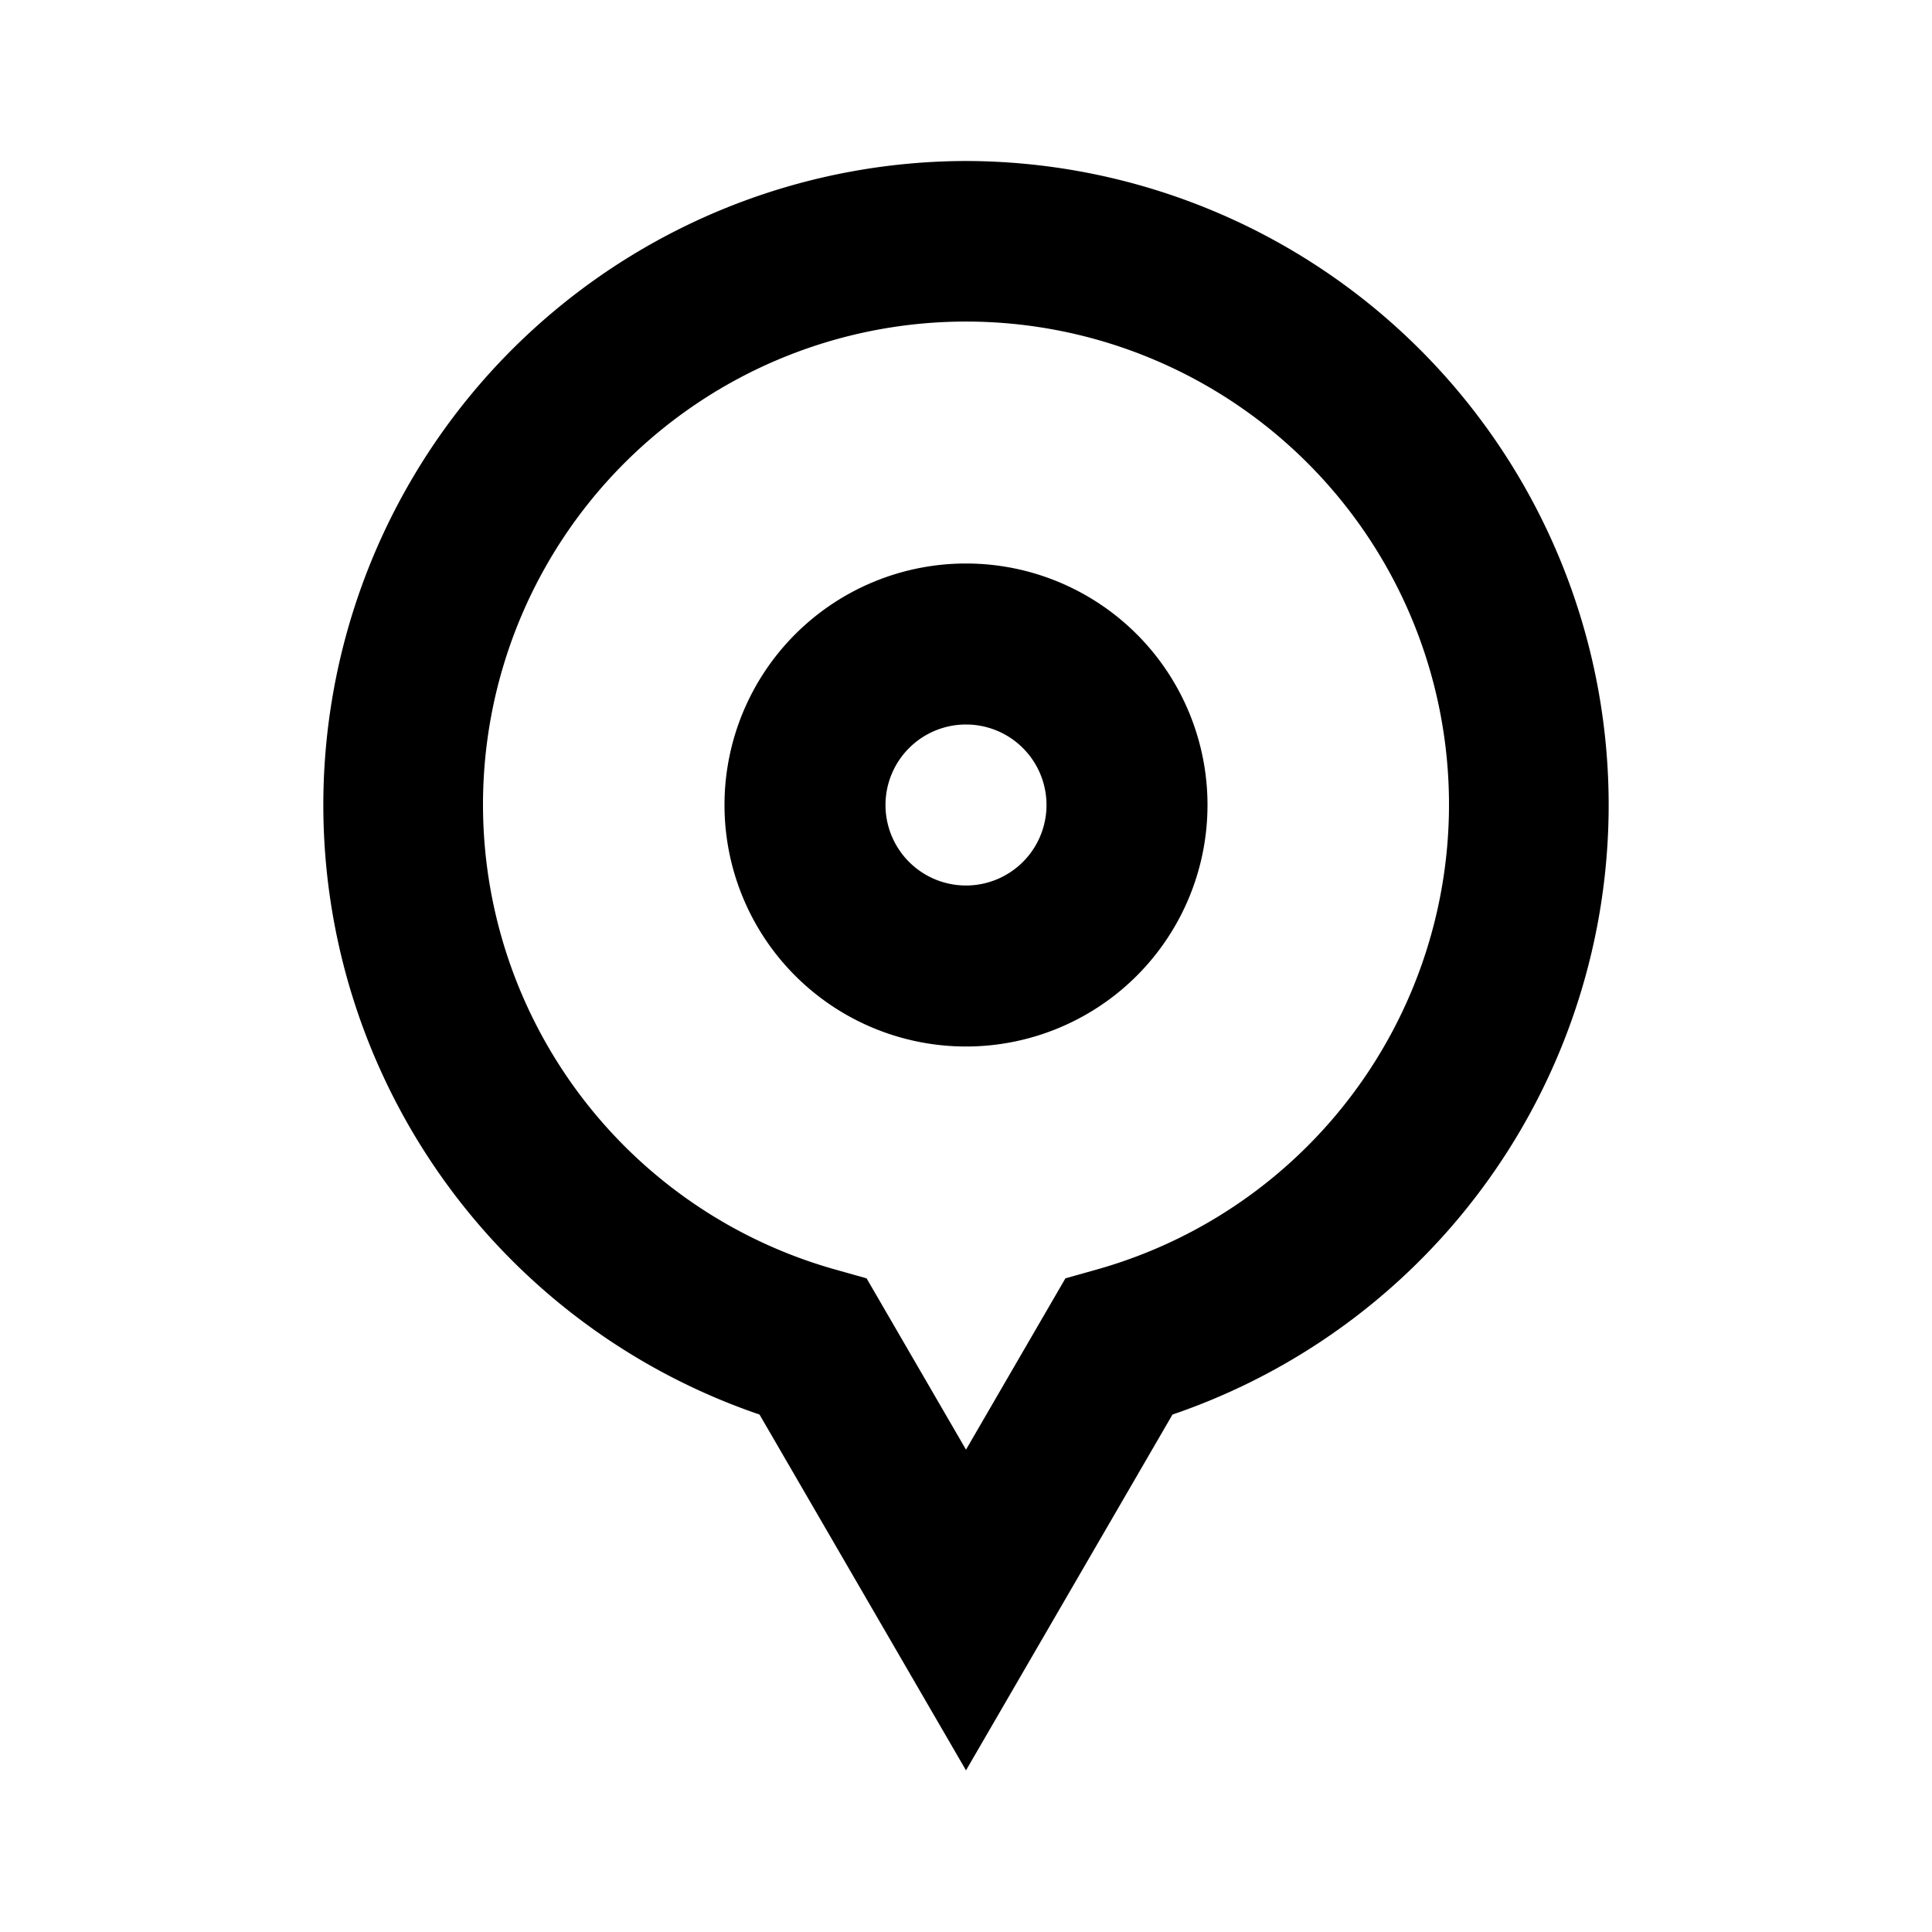 <svg xmlns="http://www.w3.org/2000/svg" width="24" height="24">
    <path d="M12 2a8 8 0 0 0-2.565 15.572L12 21.992l2.565-4.42A8 8 0 0 0 12 2zm1.626 13.77-.391.11L12 18.008l-1.235-2.128-.391-.11a6 6 0 1 1 3.252 0z"/>
    <path d="M12 7a3 3 0 1 0 3 3 3 3 0 0 0-3-3zm0 4a1 1 0 1 1 1-1 1 1 0 0 1-1 1z"/>
</svg>